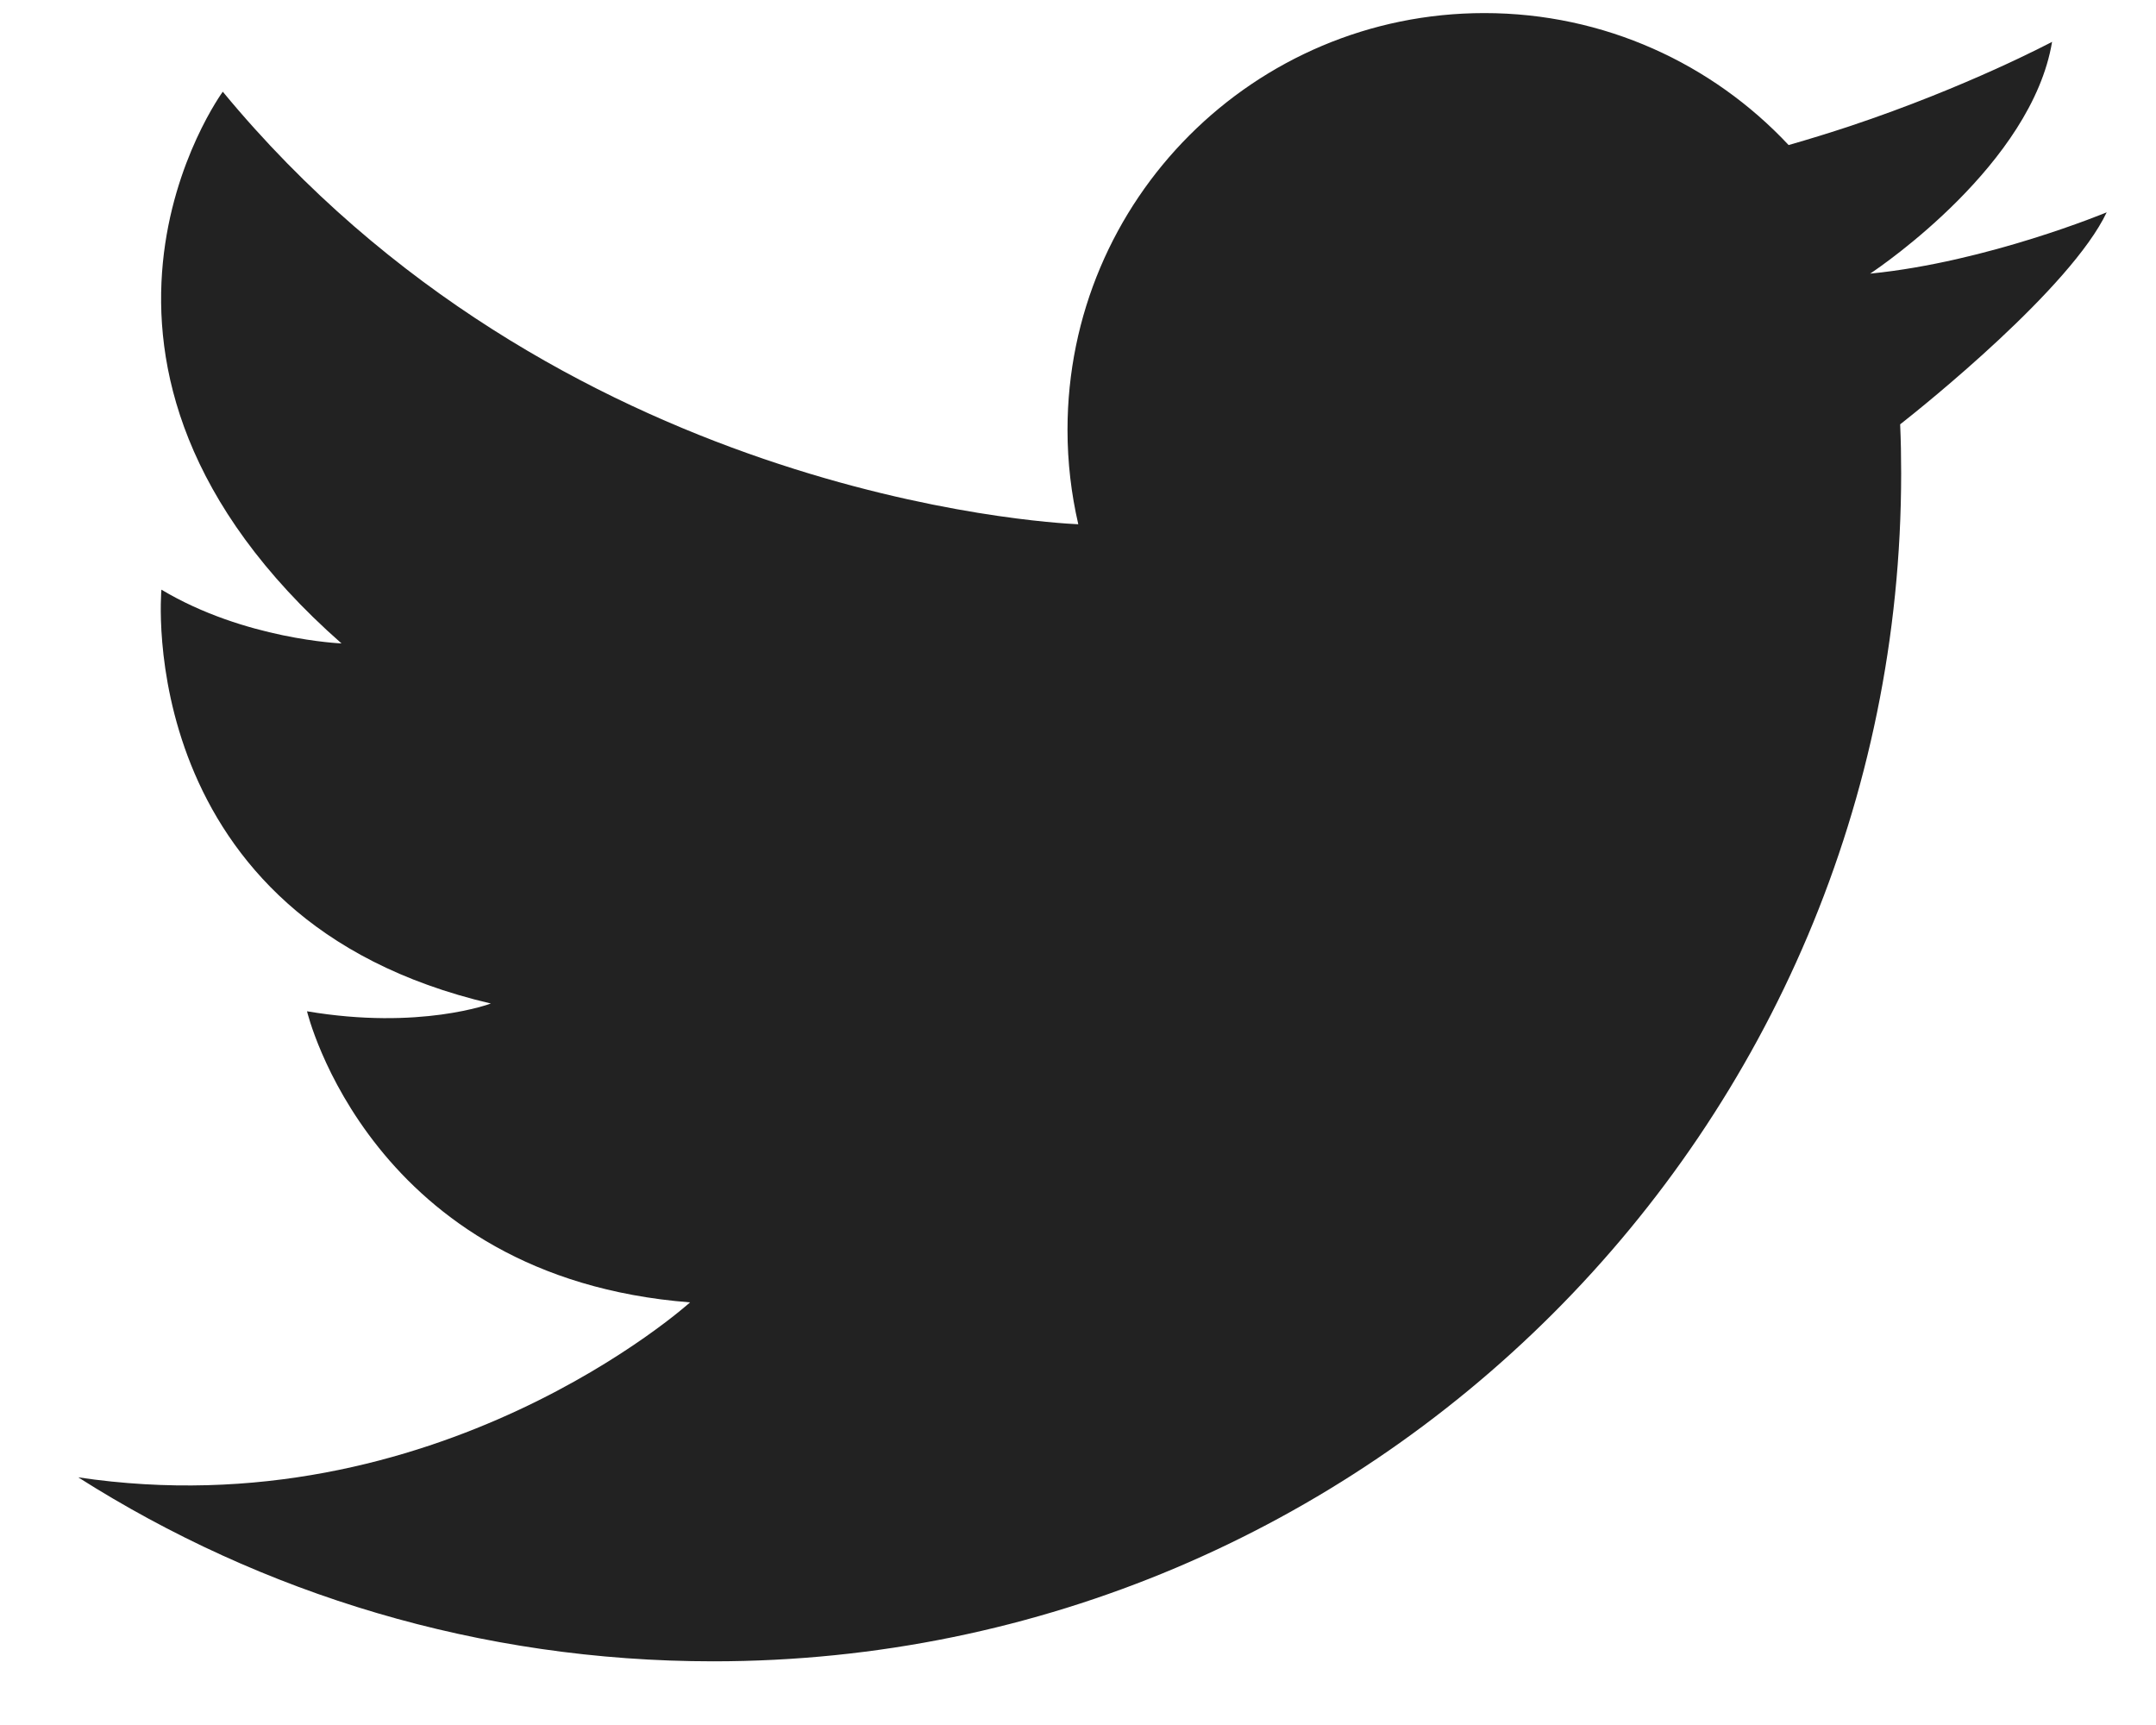 <svg width="15" height="12" viewBox="0 0 15 12" fill="none" xmlns="http://www.w3.org/2000/svg">
<path d="M0.544 10.277C1.821 11.088 3.337 11.557 4.962 11.557C9.527 11.557 13.227 7.856 13.227 3.292C13.227 3.178 13.225 3.064 13.22 2.952C13.386 2.822 14.407 2.003 14.657 1.477C14.657 1.477 13.828 1.822 13.016 1.903C13.014 1.903 13.012 1.903 13.011 1.903C13.011 1.903 13.012 1.903 13.015 1.901C13.09 1.851 14.136 1.139 14.277 0.291C14.277 0.291 13.691 0.604 12.869 0.878C12.733 0.923 12.591 0.967 12.444 1.009C11.915 0.444 11.162 0.091 10.327 0.091C8.725 0.091 7.427 1.389 7.427 2.99C7.427 3.216 7.453 3.435 7.502 3.647C7.278 3.637 3.869 3.446 1.55 0.638C1.55 0.638 0.163 2.53 2.376 4.476C2.376 4.476 1.703 4.449 1.123 4.102C1.123 4.102 0.91 6.395 3.415 6.981C3.415 6.981 2.922 7.168 2.136 7.035C2.136 7.035 2.576 8.887 4.801 9.06C4.801 9.06 3.041 10.65 0.543 10.277L0.544 10.277Z" fill="#222222"/>
</svg>
